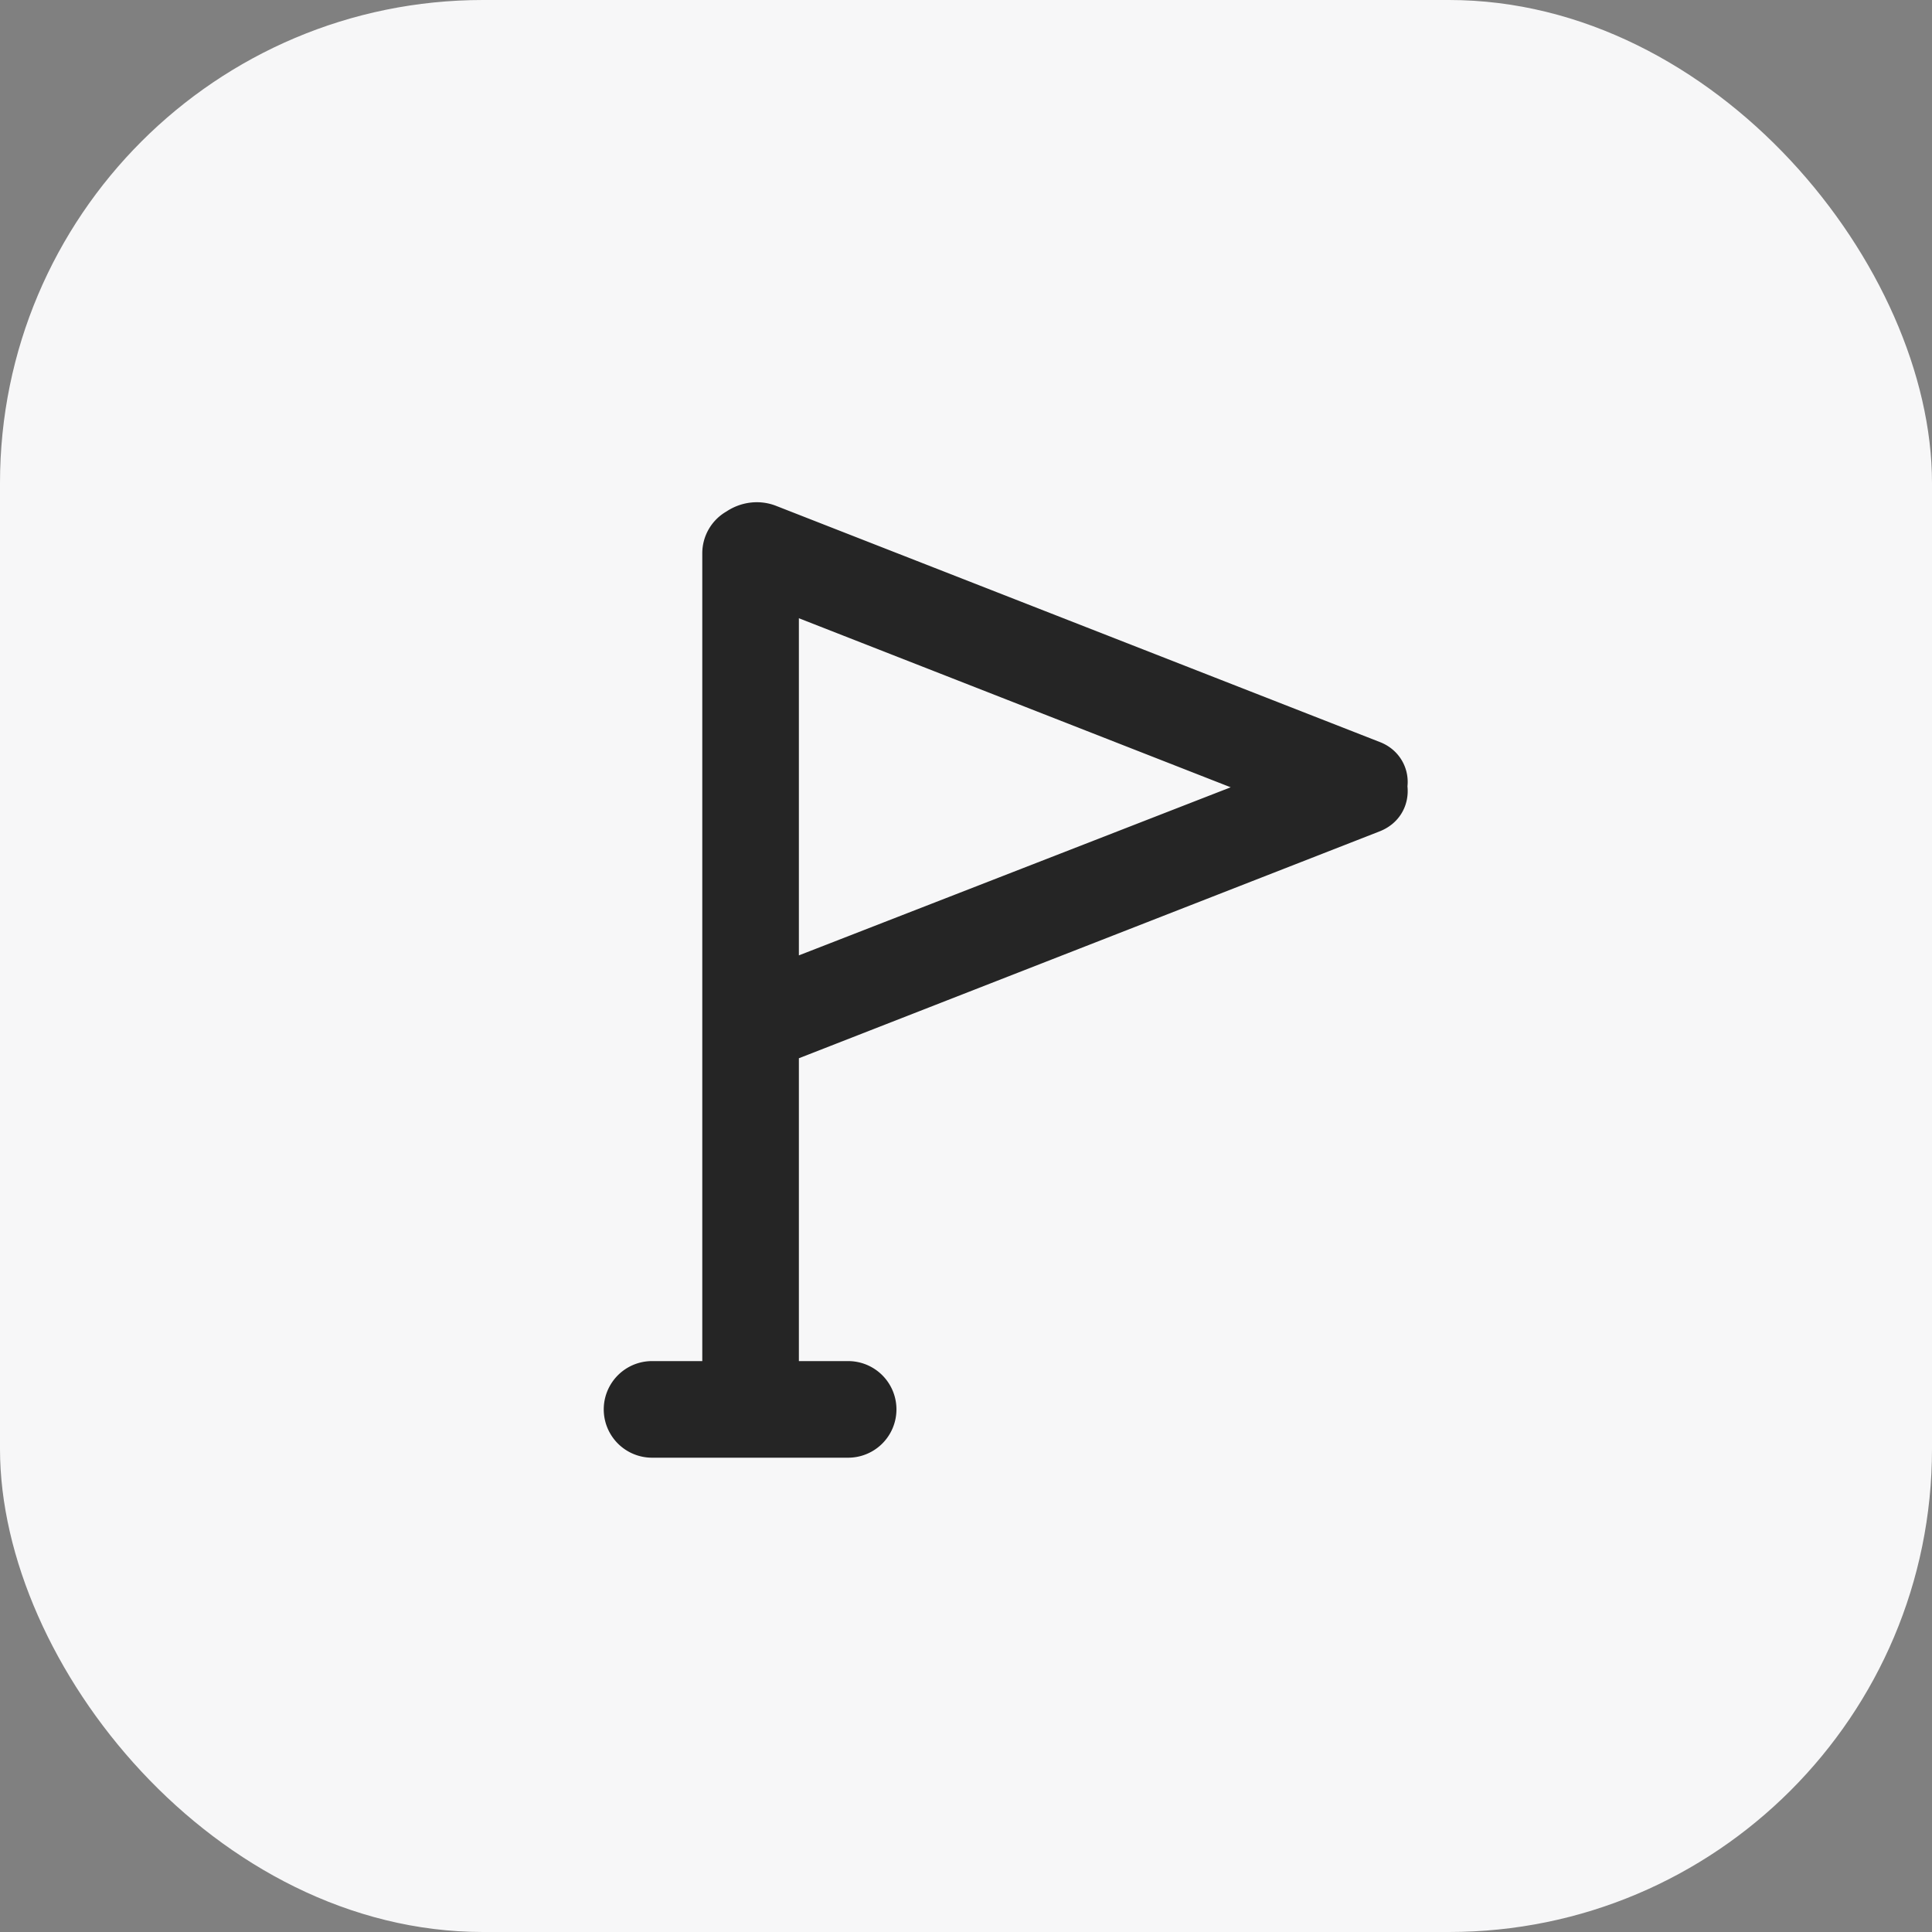 <svg width="40" height="40" fill="none" xmlns="http://www.w3.org/2000/svg"><rect width="100%" height="100%" fill="#808080" stroke="none"/><rect width="40" height="40" rx="10" fill="#F7F7F8"/><path fill-rule="evenodd" clip-rule="evenodd" d="M16.54 19.77V12.8l8.94 3.5-8.94 3.48zm0 2.14v6.27h1.02a1 1 0 110 2H13.5a1 1 0 110-2h1.04V11.45a1 1 0 01.5-.86c.3-.2.68-.25 1.02-.12l12.5 4.89c.4.15.62.53.58.92.04.4-.17.77-.57.93l-12.03 4.7z" fill="#000" fill-opacity=".85"/></svg>